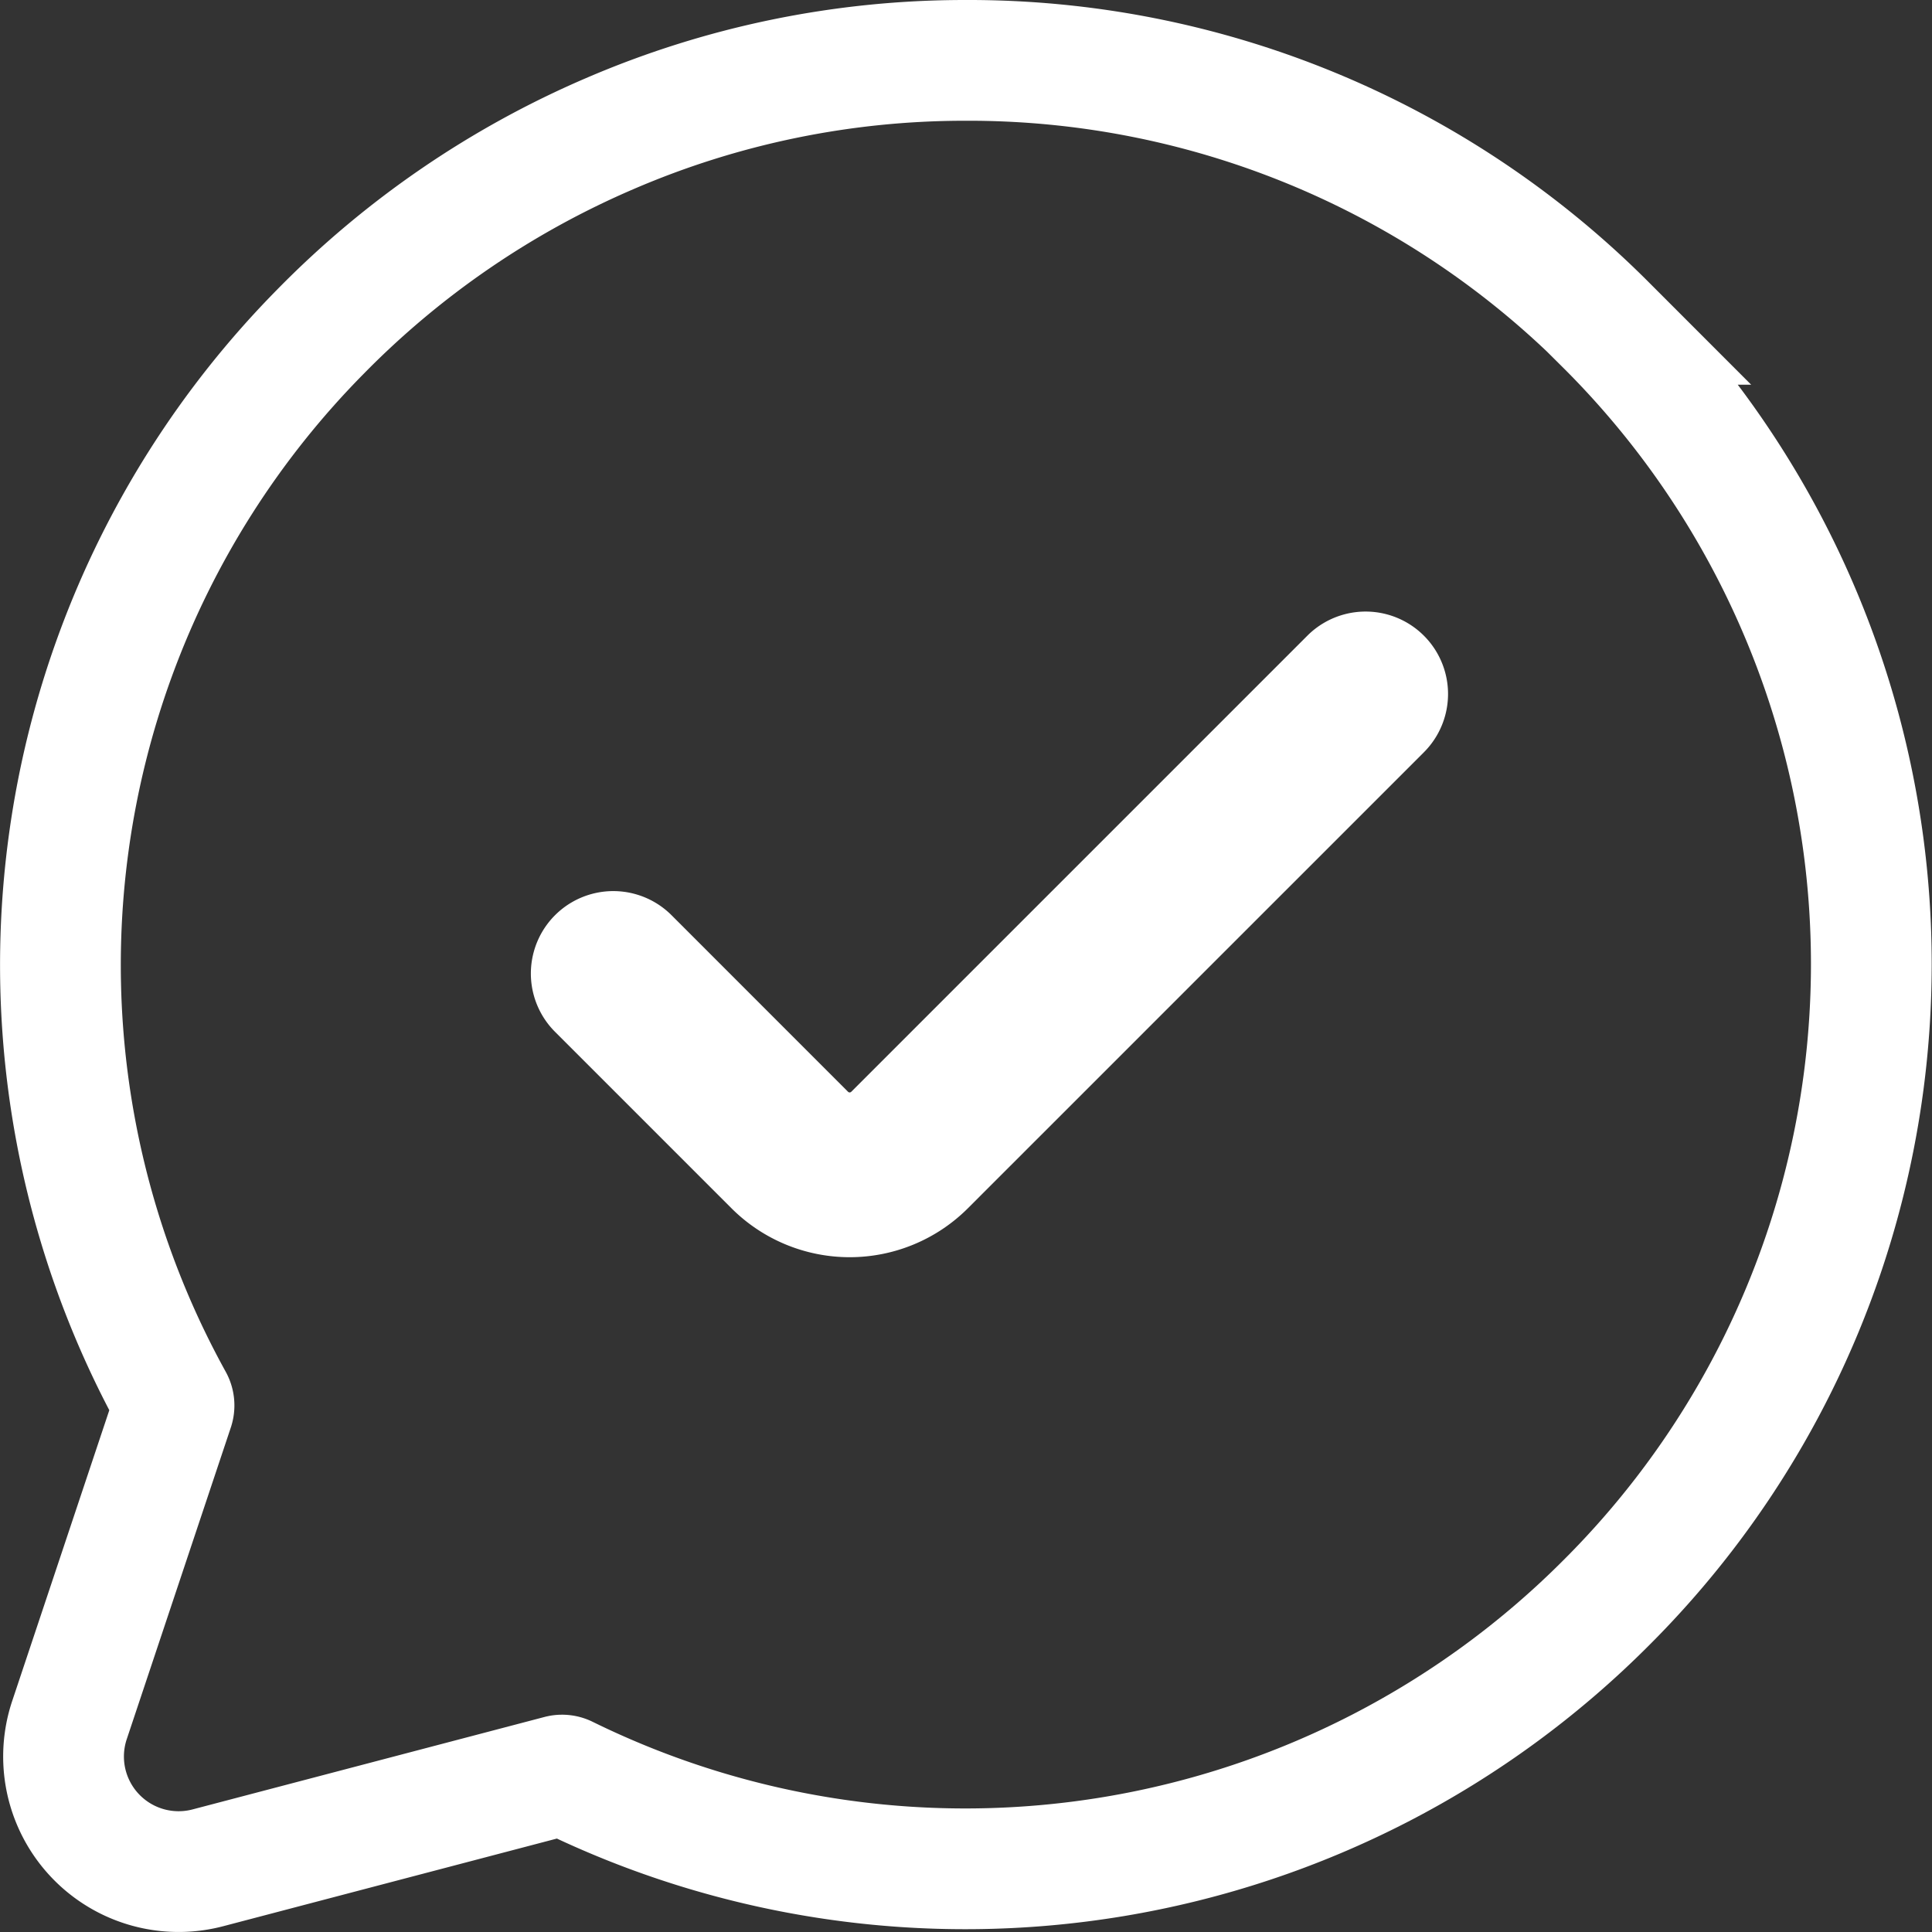 <svg xmlns="http://www.w3.org/2000/svg" width="32" height="32" viewBox="0 0 32 32">
  <rect x="0" y="0" width="32" height="32" fill="#333333" stroke="none"/>
  <g id="chat" transform="translate(1.348 1)">
    <path id="Shape" d="M25.592,4.372A14.913,14.913,0,0,0,15,0h-.021A14.853,14.853,0,0,0,9.1,1.213,15,15,0,0,0,4.309,4.492,14.929,14.929,0,0,0,1.861,22.2a.155.155,0,0,1,.015.123L.15,27.492a1.906,1.906,0,0,0,2.293,2.445l5.832-1.532a.149.149,0,0,1,.1.011,14.99,14.99,0,0,0,17.234-2.874,14.939,14.939,0,0,0-.022-21.17Z" transform="translate(-0.348)" fill="none" stroke="#fff" stroke-width="2"/>
    <path id="Path" d="M12.714.254,5.16,7.808a.538.538,0,0,1-.76,0L1.477,4.884A.865.865,0,0,0,.253,6.107L3.177,9.031a2.27,2.27,0,0,0,3.207,0l7.554-7.554A.865.865,0,1,0,12.714.254Z" transform="translate(7.945 9.629)" fill="#fff" stroke="#fff" stroke-width="1"/>
  </g>
</svg>
